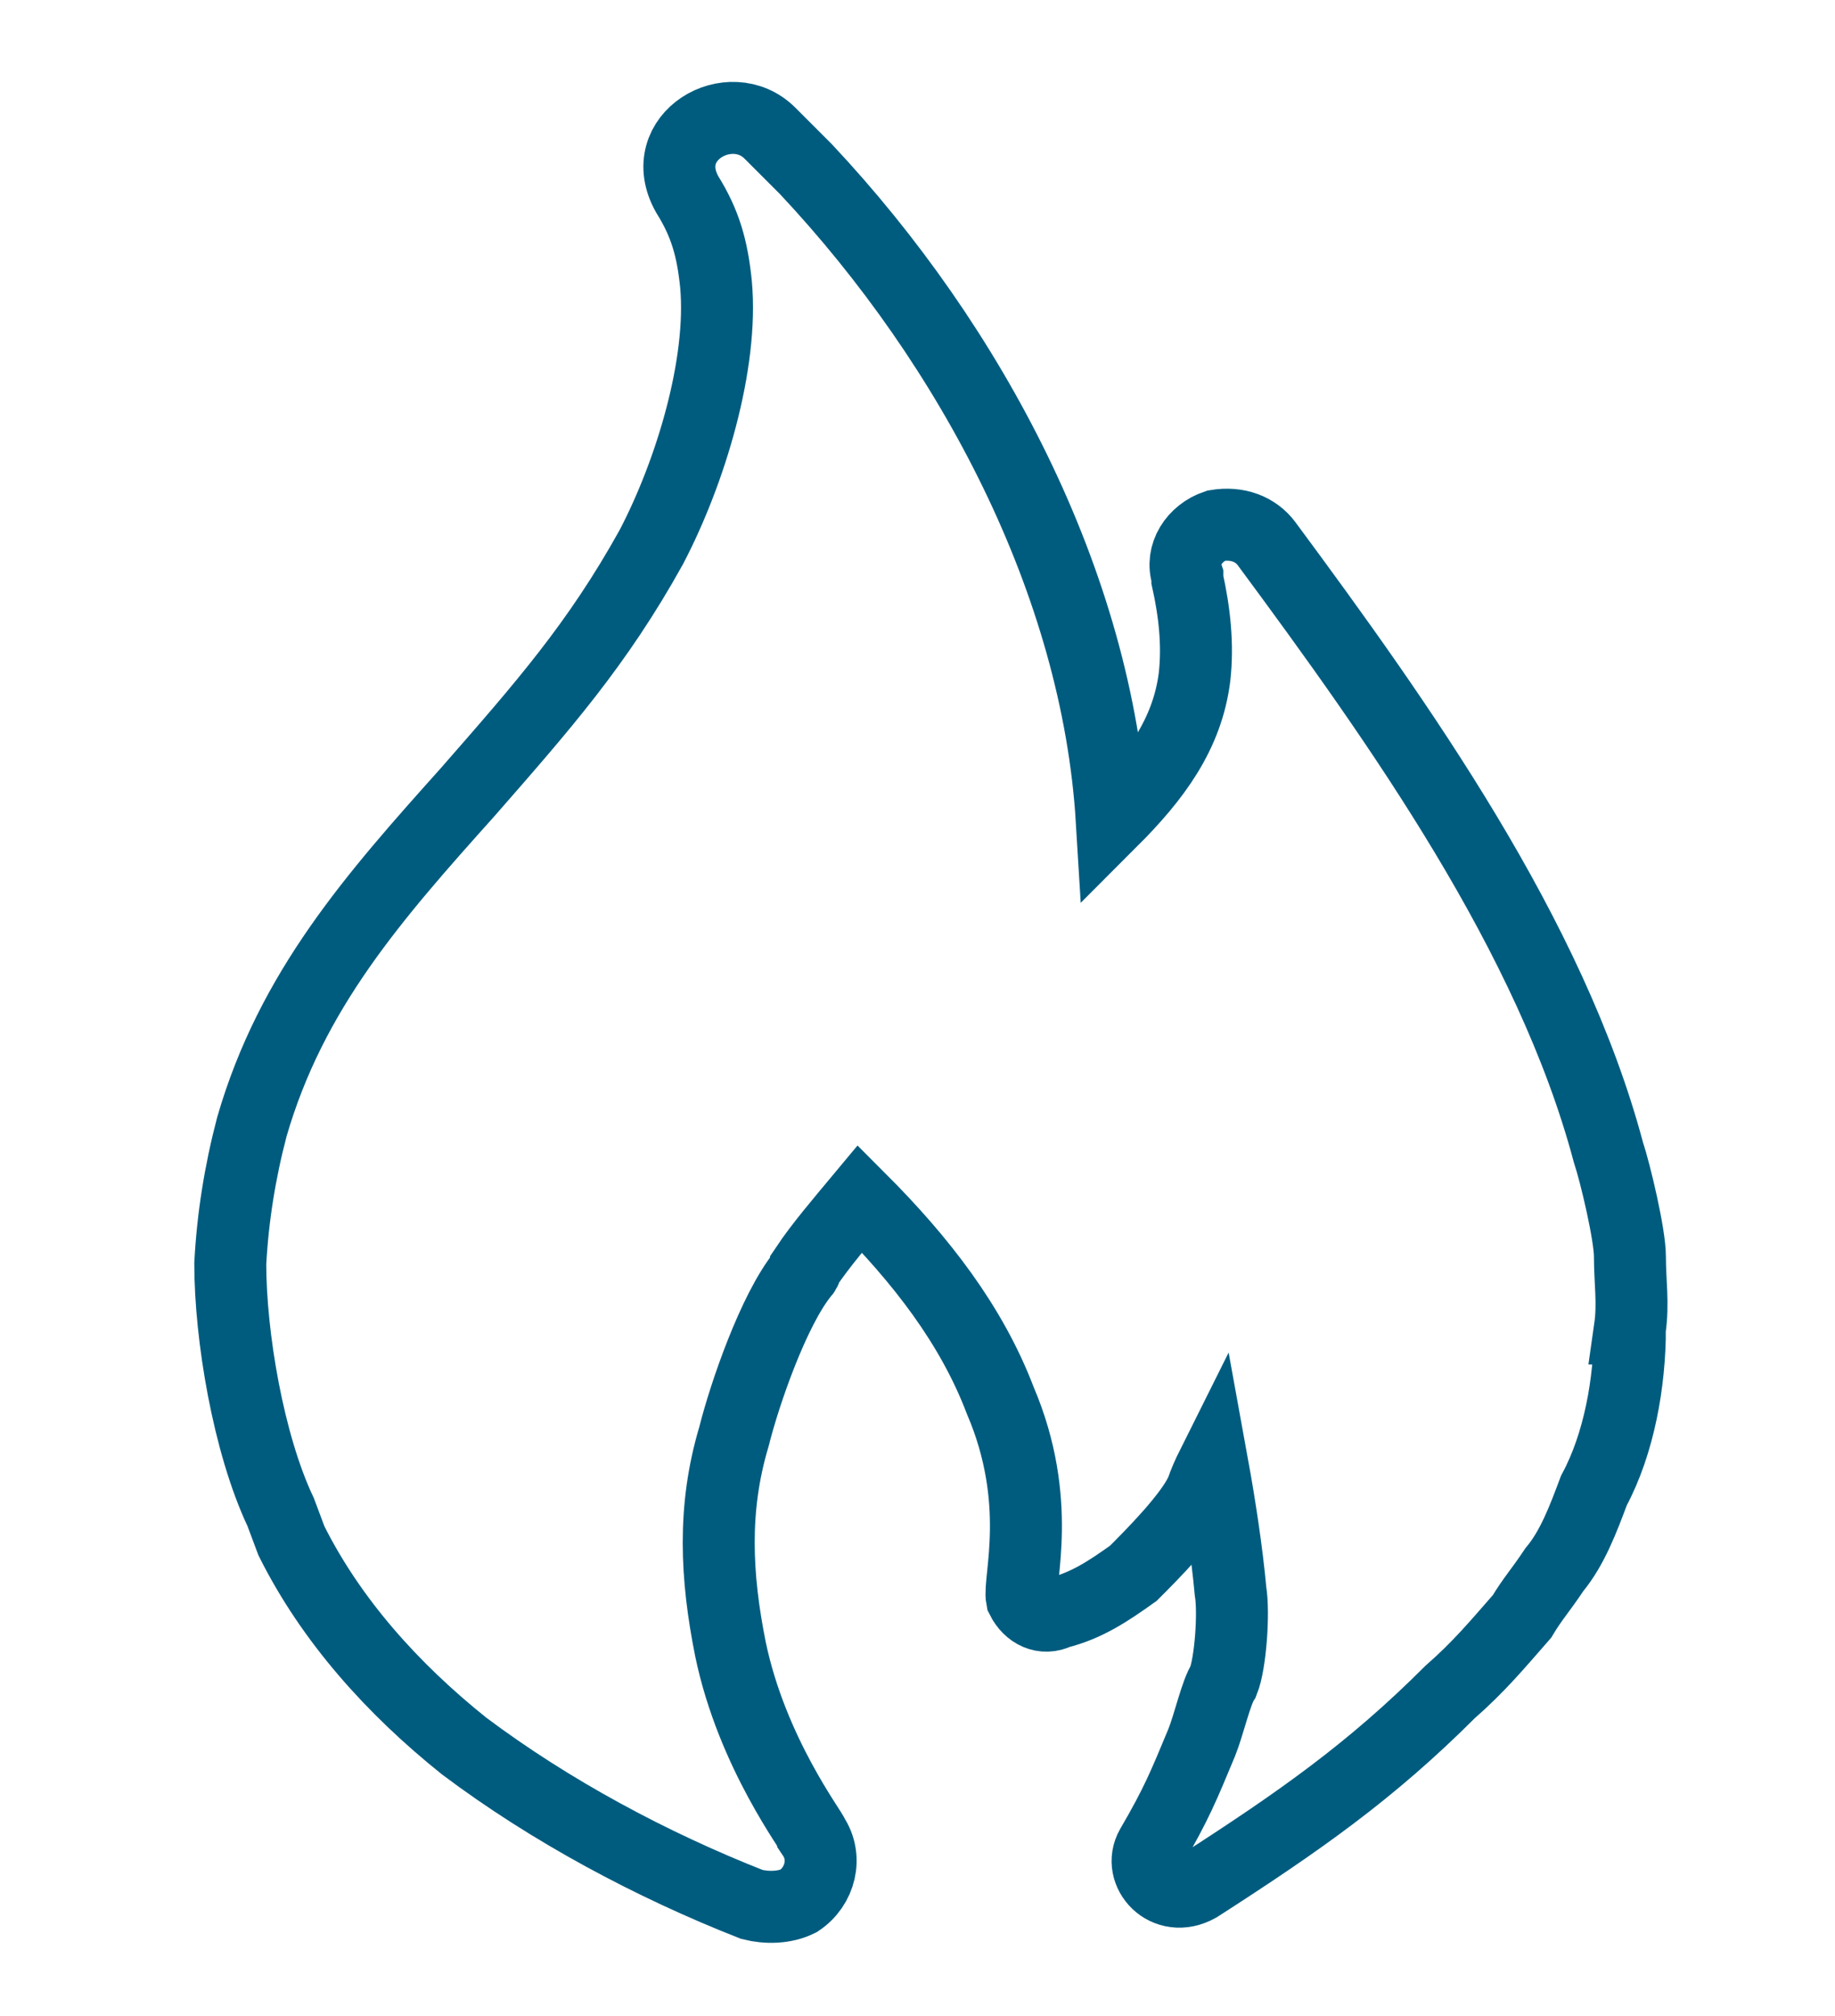 <svg version="1.2" xmlns="http://www.w3.org/2000/svg" viewBox="0 0 51 56" width="51" height="56">
	<title>image</title>
	<defs>
		<clipPath clipPathUnits="userSpaceOnUse" id="cp1">
			<path d="m51 0h-51v55.76h51z"/>
		</clipPath>
	</defs>
	<style>
		.s0 { fill: none;stroke: #005c7f;stroke-miterlimit:10;stroke-width: 2 } 
	</style>
	<g id="Clip-Path" clip-path="url(#cp1)">
		<g>
			<path class="s0" d="m45.3 36.9c0.1-0.7 0-1.3 0-2 0-0.6-0.4-2.3-0.6-2.9-1.6-6-5.8-11.9-9.5-16.9-0.3-0.4-0.8-0.6-1.4-0.5-0.6 0.2-1 0.8-0.8 1.4v0.1c0.2 0.9 0.3 1.8 0.2 2.7-0.2 1.6-1.1 2.8-2.3 4-0.4-6.6-3.9-13.2-8.5-18.1l-1-1c-1.1-1.1-3.2 0.1-2.3 1.7 0.5 0.8 0.7 1.5 0.8 2.5 0.2 2.2-0.7 5.2-1.8 7.3-1.5 2.7-3 4.4-5.1 6.8-2.6 2.9-4.9 5.5-6 9.3q-0.5 1.9-0.6 3.8c0 2 0.5 5 1.4 6.9l0.3 0.8c1.1 2.2 2.8 4.1 4.8 5.7 2.4 1.8 5.2 3.3 8 4.4 0.4 0.1 0.9 0.1 1.3-0.1 0.6-0.4 0.8-1.2 0.4-1.8 0-0.1-1.7-2.3-2.3-5.2-0.4-2-0.5-3.9 0.1-5.9 0.3-1.2 1.1-3.5 1.9-4.5q0.1-0.1 0.1-0.2c0.4-0.6 1-1.3 1.5-1.9 1.7 1.7 3.1 3.5 3.9 5.6 1.2 2.8 0.5 5 0.6 5.5 0.2 0.4 0.6 0.6 1 0.4 0.8-0.2 1.4-0.6 2.1-1.1 0.5-0.5 1.6-1.6 1.9-2.3q0.1-0.3 0.3-0.7c0.2 1.1 0.4 2.4 0.5 3.5 0.1 0.6 0 2-0.2 2.5-0.2 0.3-0.4 1.2-0.6 1.7-0.5 1.2-0.7 1.7-1.4 2.9-0.4 0.7 0.4 1.6 1.3 1.1 2.8-1.8 4.8-3.2 7-5.4 0.8-0.7 1.3-1.3 2-2.1 0.3-0.5 0.5-0.7 0.9-1.3 0.5-0.6 0.8-1.4 1.1-2.2 0.7-1.3 1-3 1-4.5z"/>
		</g>
	</g>
</svg>